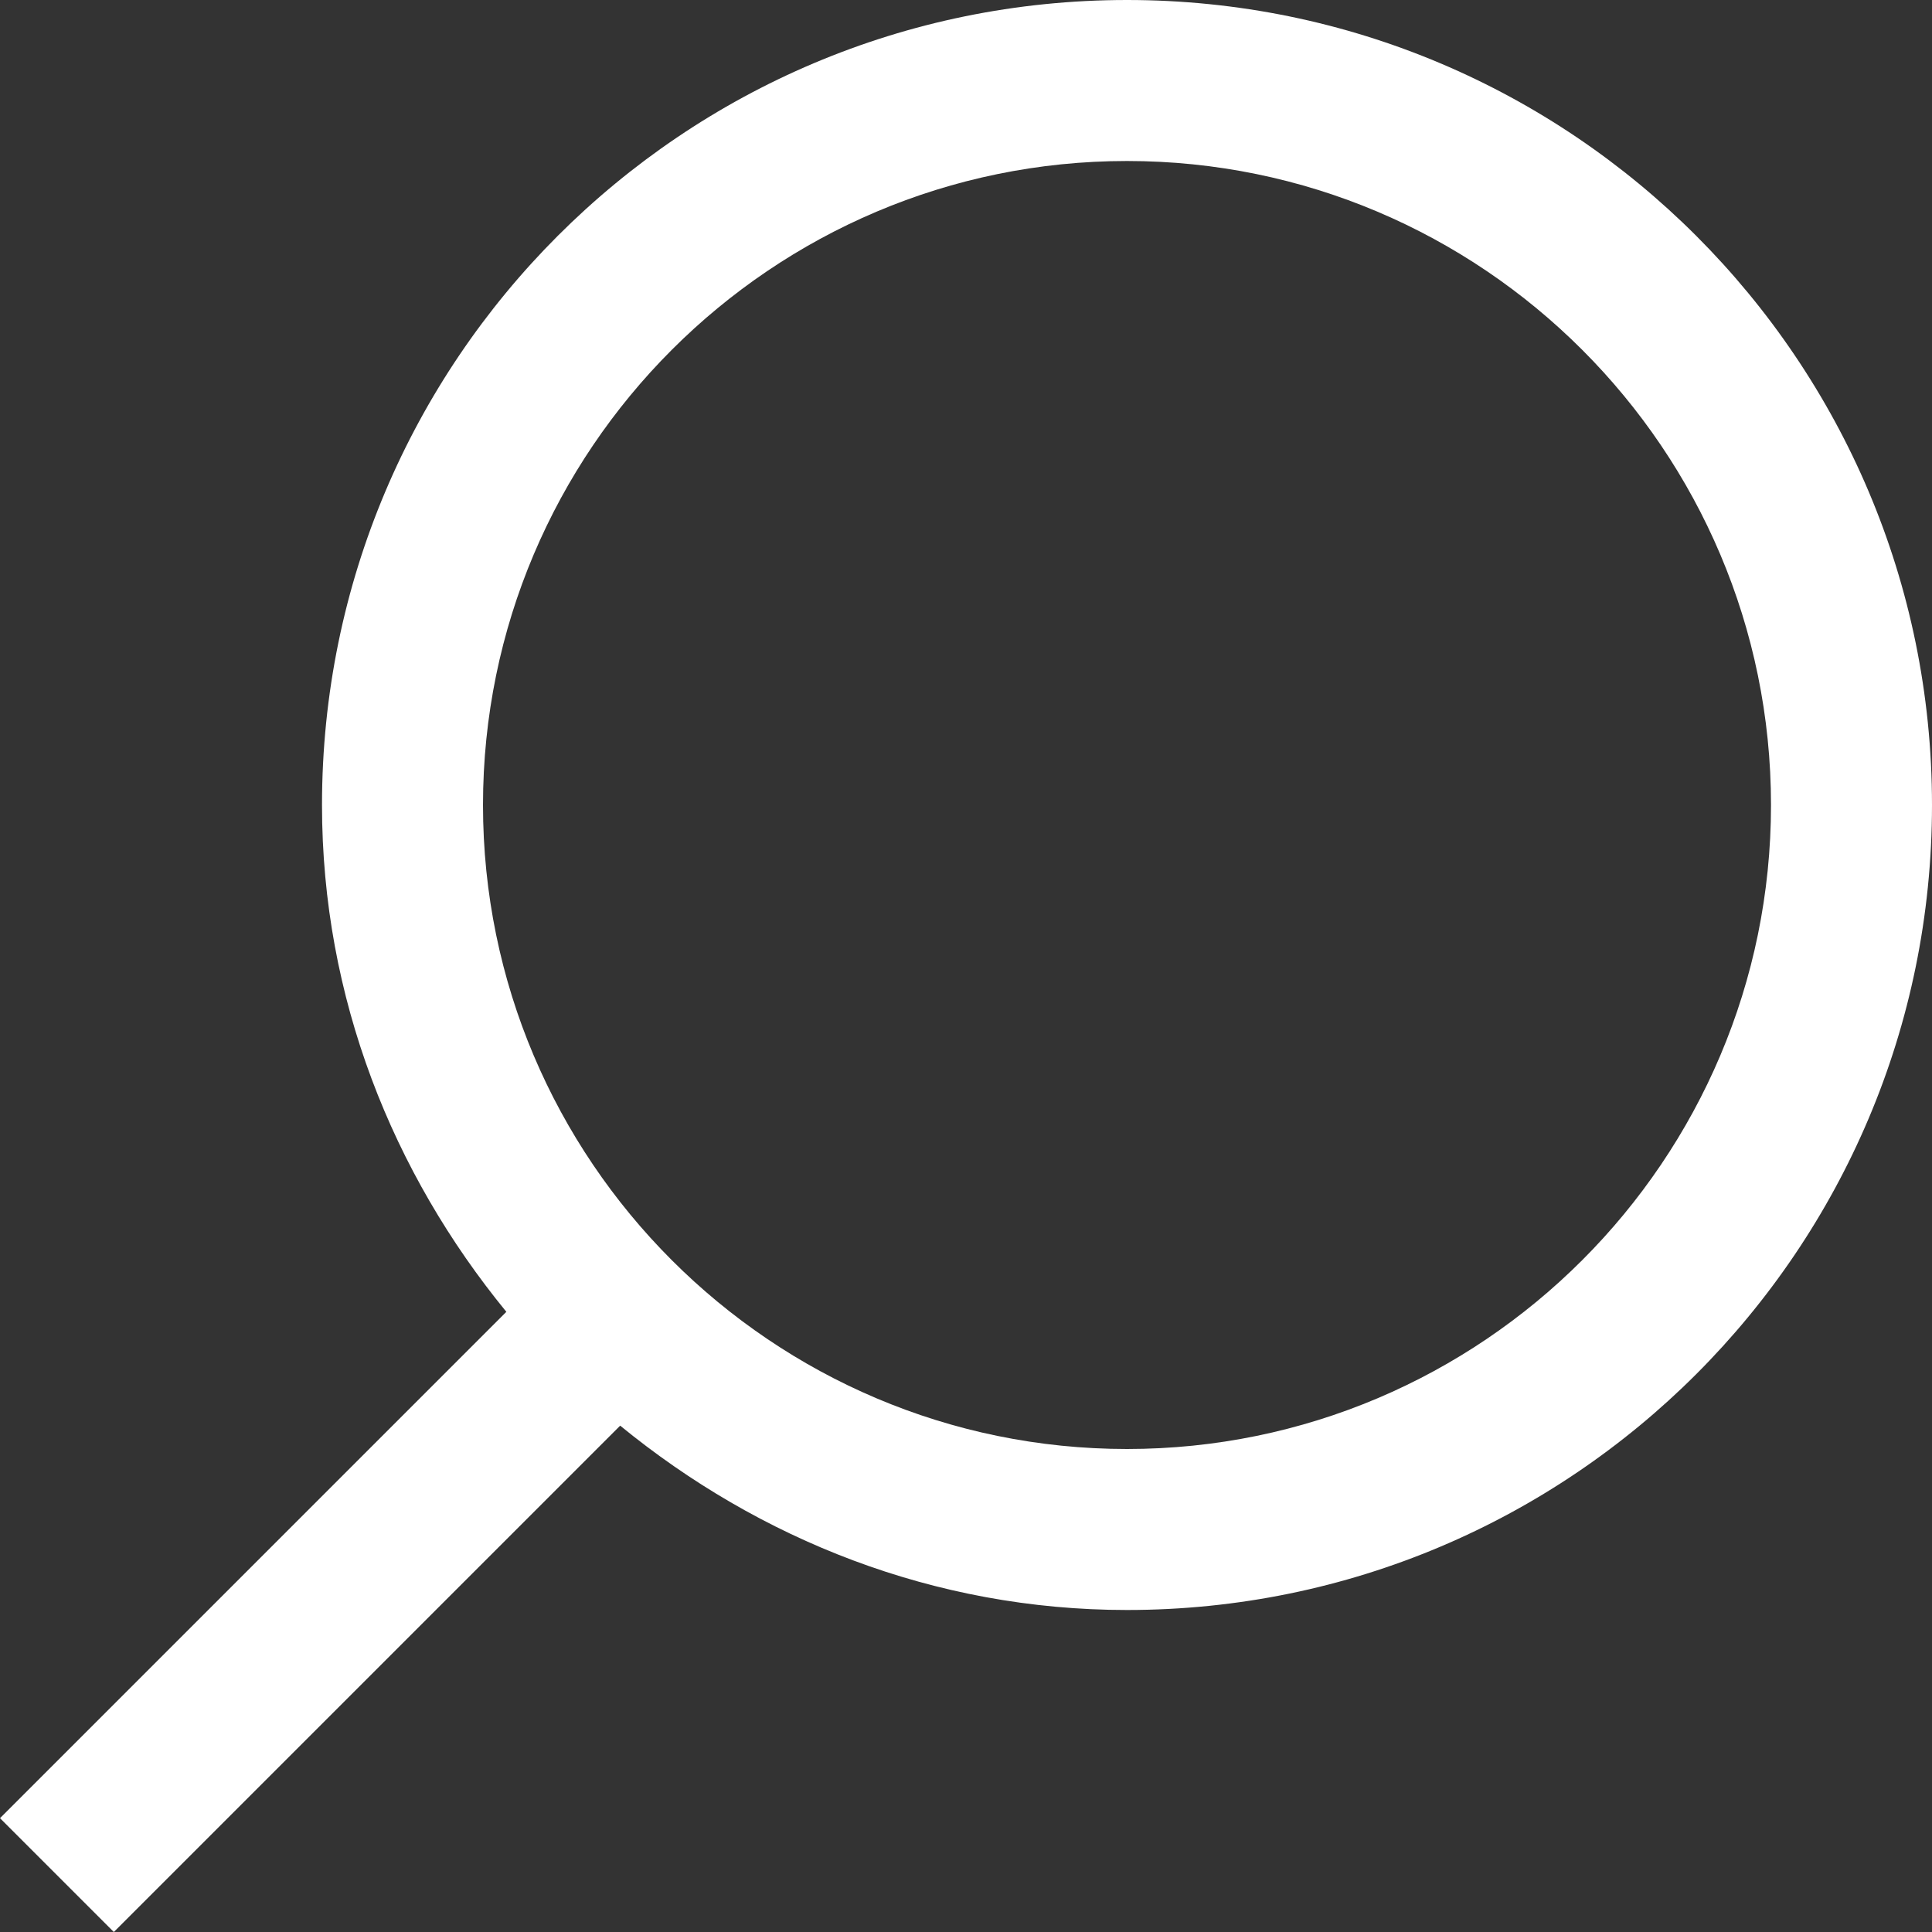 <svg width="800px" height="800px" viewBox="0 0 12 12" enable-background="new 0 0 12 12" id="Слой_1" version="1.1" xml:space="preserve" xmlns="http://www.w3.org/2000/svg" xmlns:xlink="http://www.w3.org/1999/xlink" transform="rotate(0) scale(1, 1)"><rect x="0" y="0" width="12" height="12" fill="#333333" stroke="none"/><path d="M7,0C4.239,0,2,2.239,2,5c0,1.2,0.44,2.287,1.145,3.148L0,11.293  L0.707,12l3.145-3.145C4.714,9.56,5.8,10,7,10c2.761,0,5-2.239,5-5S9.761,0,7,0z M7,9  C4.794,9,3,7.206,3,5s1.794-4,4-4s4,1.794,4,4S9.206,9,7,9z" fill="#ffffff"/></svg>